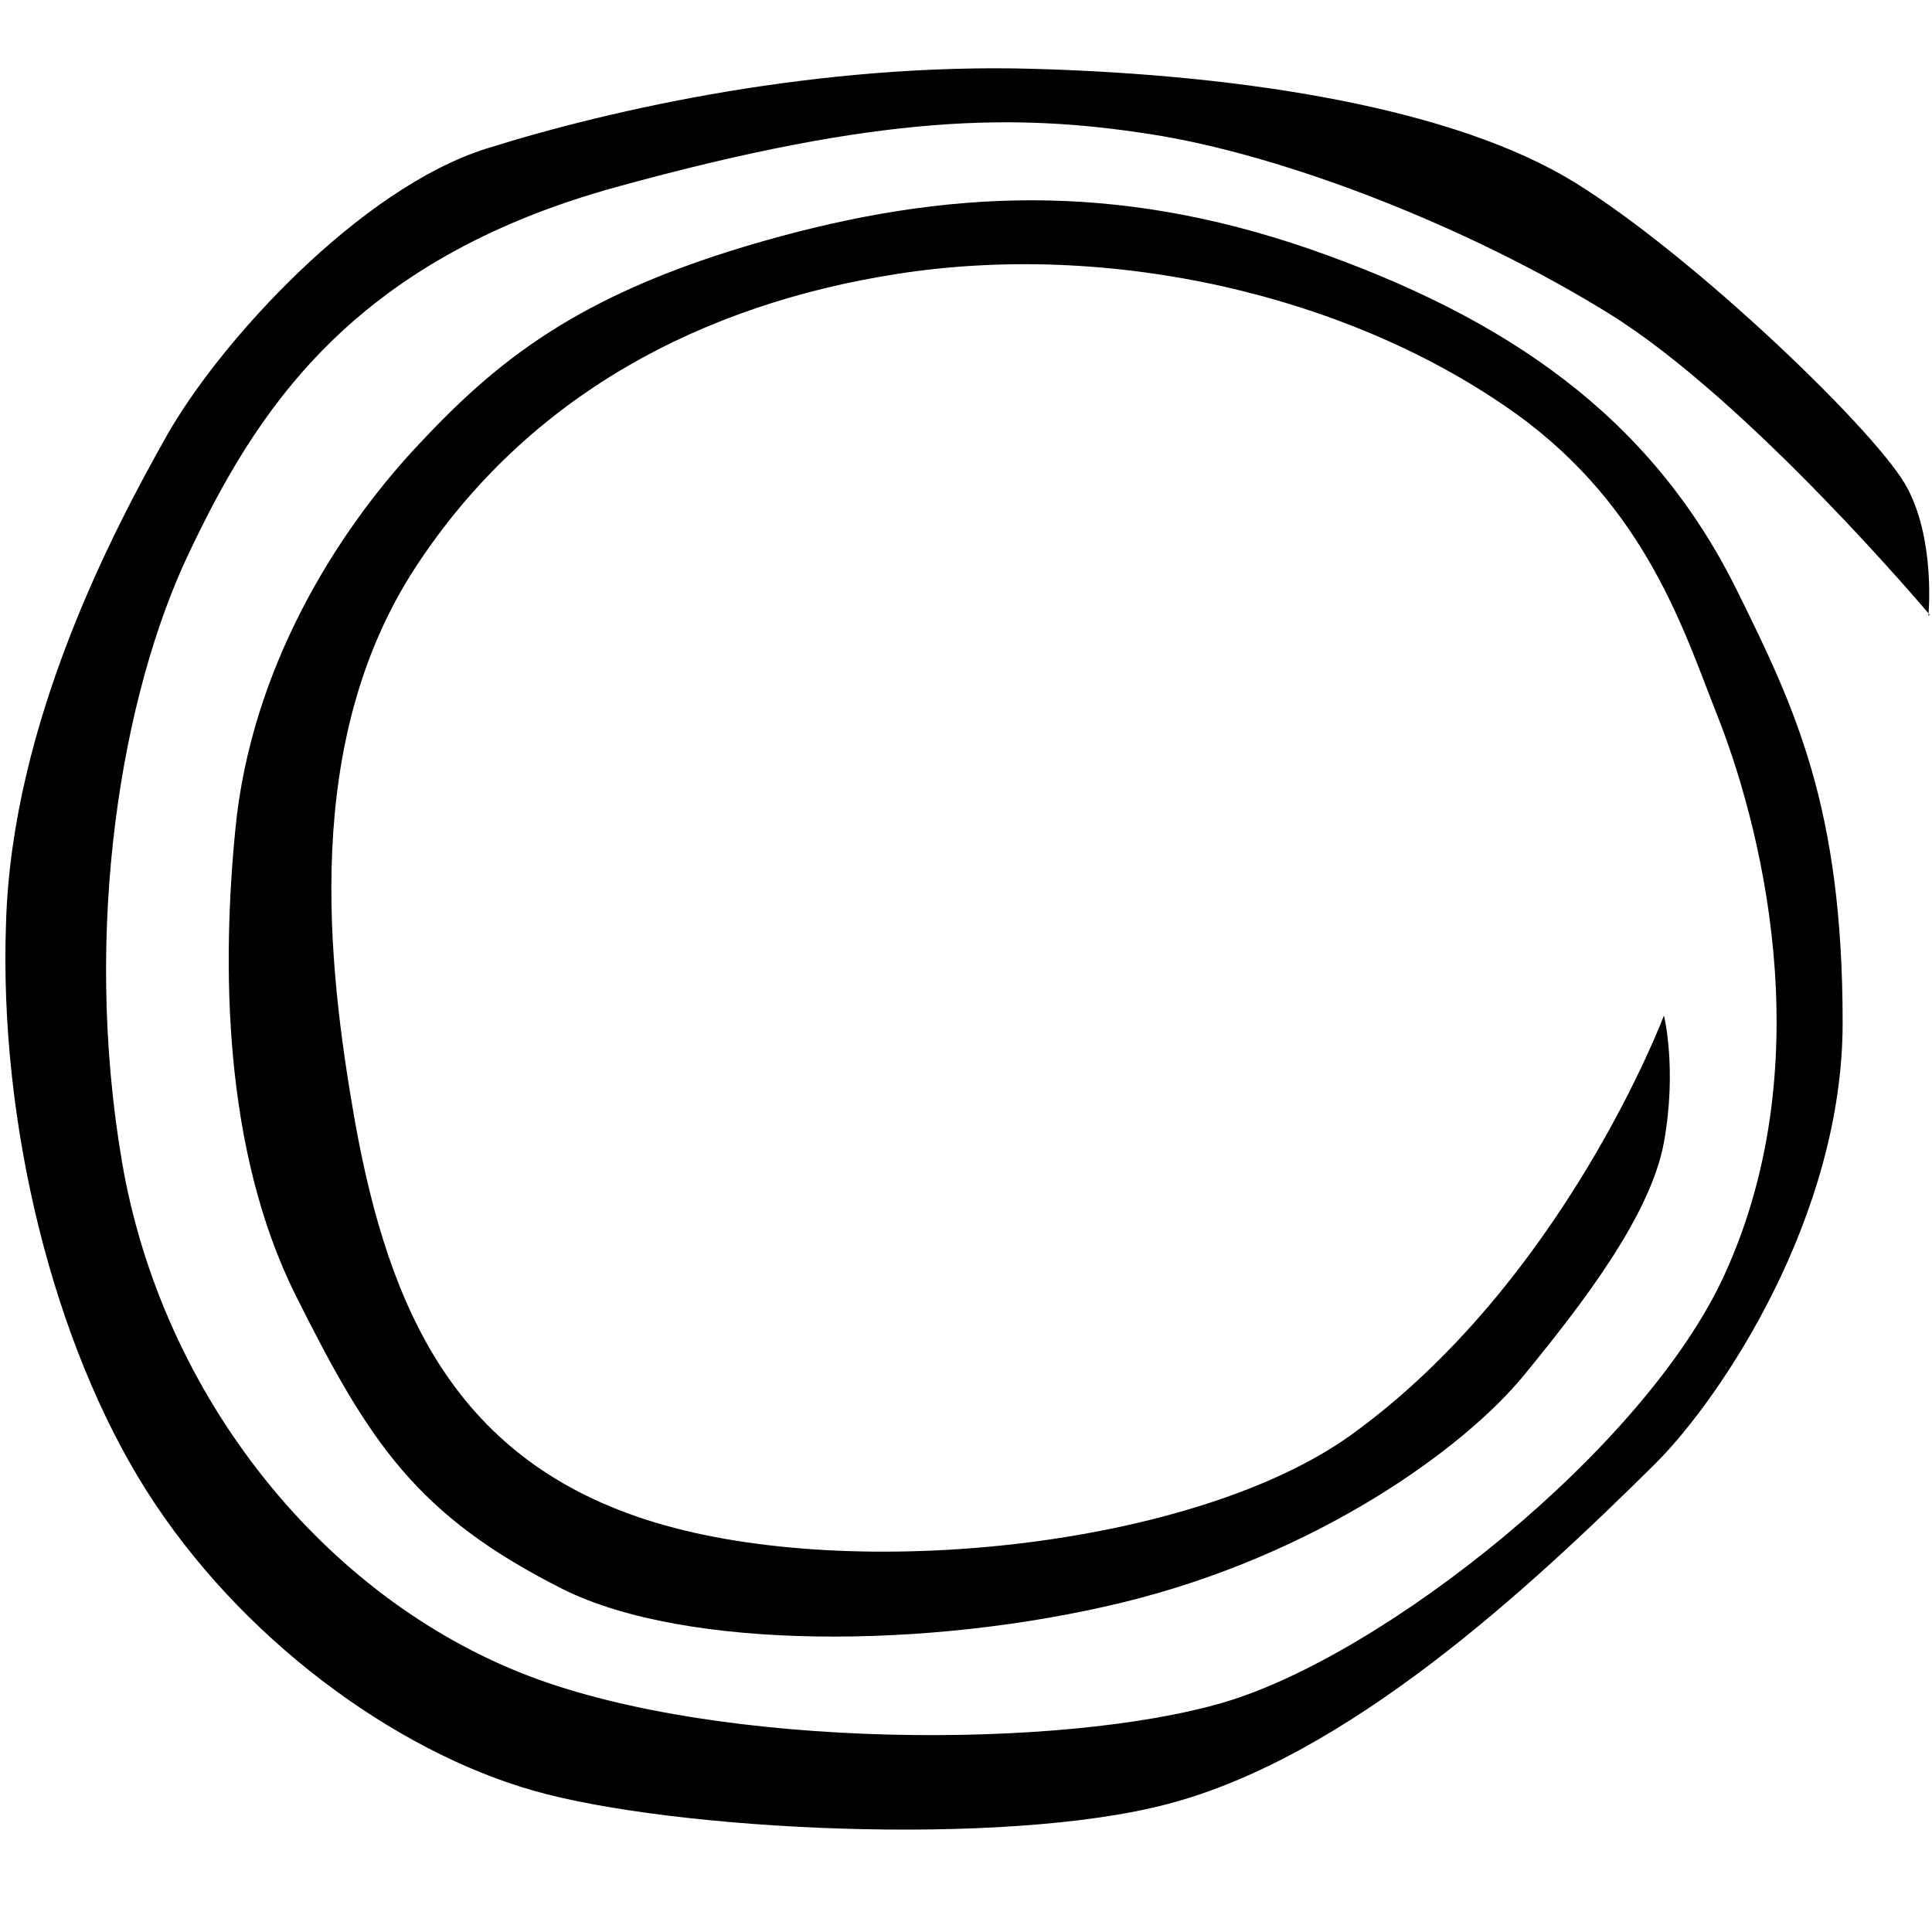 <?xml version="1.0" encoding="UTF-8"?><svg id="b" xmlns="http://www.w3.org/2000/svg" width="16" height="16" viewBox="0 0 16 16"><path d="M15.97,5.1s.06-.61-.17-1.05c-.22-.44-1.77-1.93-2.76-2.54s-2.71-.89-4.48-.94-3.48.33-4.53.66c-1.05.33-2.21,1.6-2.65,2.38S.1,5.98.05,7.64c-.06,1.66.39,3.48,1.16,4.7.77,1.22,2.05,2.16,3.21,2.49s3.89.47,5.25.11c1.49-.39,2.98-1.77,4.04-2.82.55-.55,1.55-2.05,1.55-3.65,0-1.78-.39-2.6-.88-3.59-.71-1.43-1.9-2.25-3.54-2.82-1.6-.55-2.99-.5-4.53-.06s-2.21,1-2.87,1.71-1.36,1.83-1.49,3.15c-.11,1.11-.11,2.65.5,3.87s1,1.82,2.21,2.43c1.02.51,3.04.5,4.64.11,1.6-.39,2.82-1.27,3.32-1.88s1.05-1.33,1.16-1.93c.11-.61,0-1.05,0-1.05,0,0-.83,2.21-2.6,3.48-1.29.92-4.09,1.22-5.75.72s-2.21-1.77-2.49-3.32c-.23-1.31-.44-3.15.5-4.59.94-1.44,2.39-2.18,3.98-2.43,1.77-.28,3.76.17,5.14,1.16,1.08.78,1.39,1.81,1.66,2.49.33.83.89,2.83.06,4.64-.66,1.44-2.82,3.15-4.15,3.54s-4.15.39-5.75-.22c-1.7-.65-3.04-2.32-3.37-4.26s0-3.87.55-5.03,1.33-2.43,3.54-3.04c2.21-.61,3.32-.61,4.42-.44,1.11.17,2.65.77,3.81,1.49s2.65,2.49,2.65,2.49Z"/></svg>